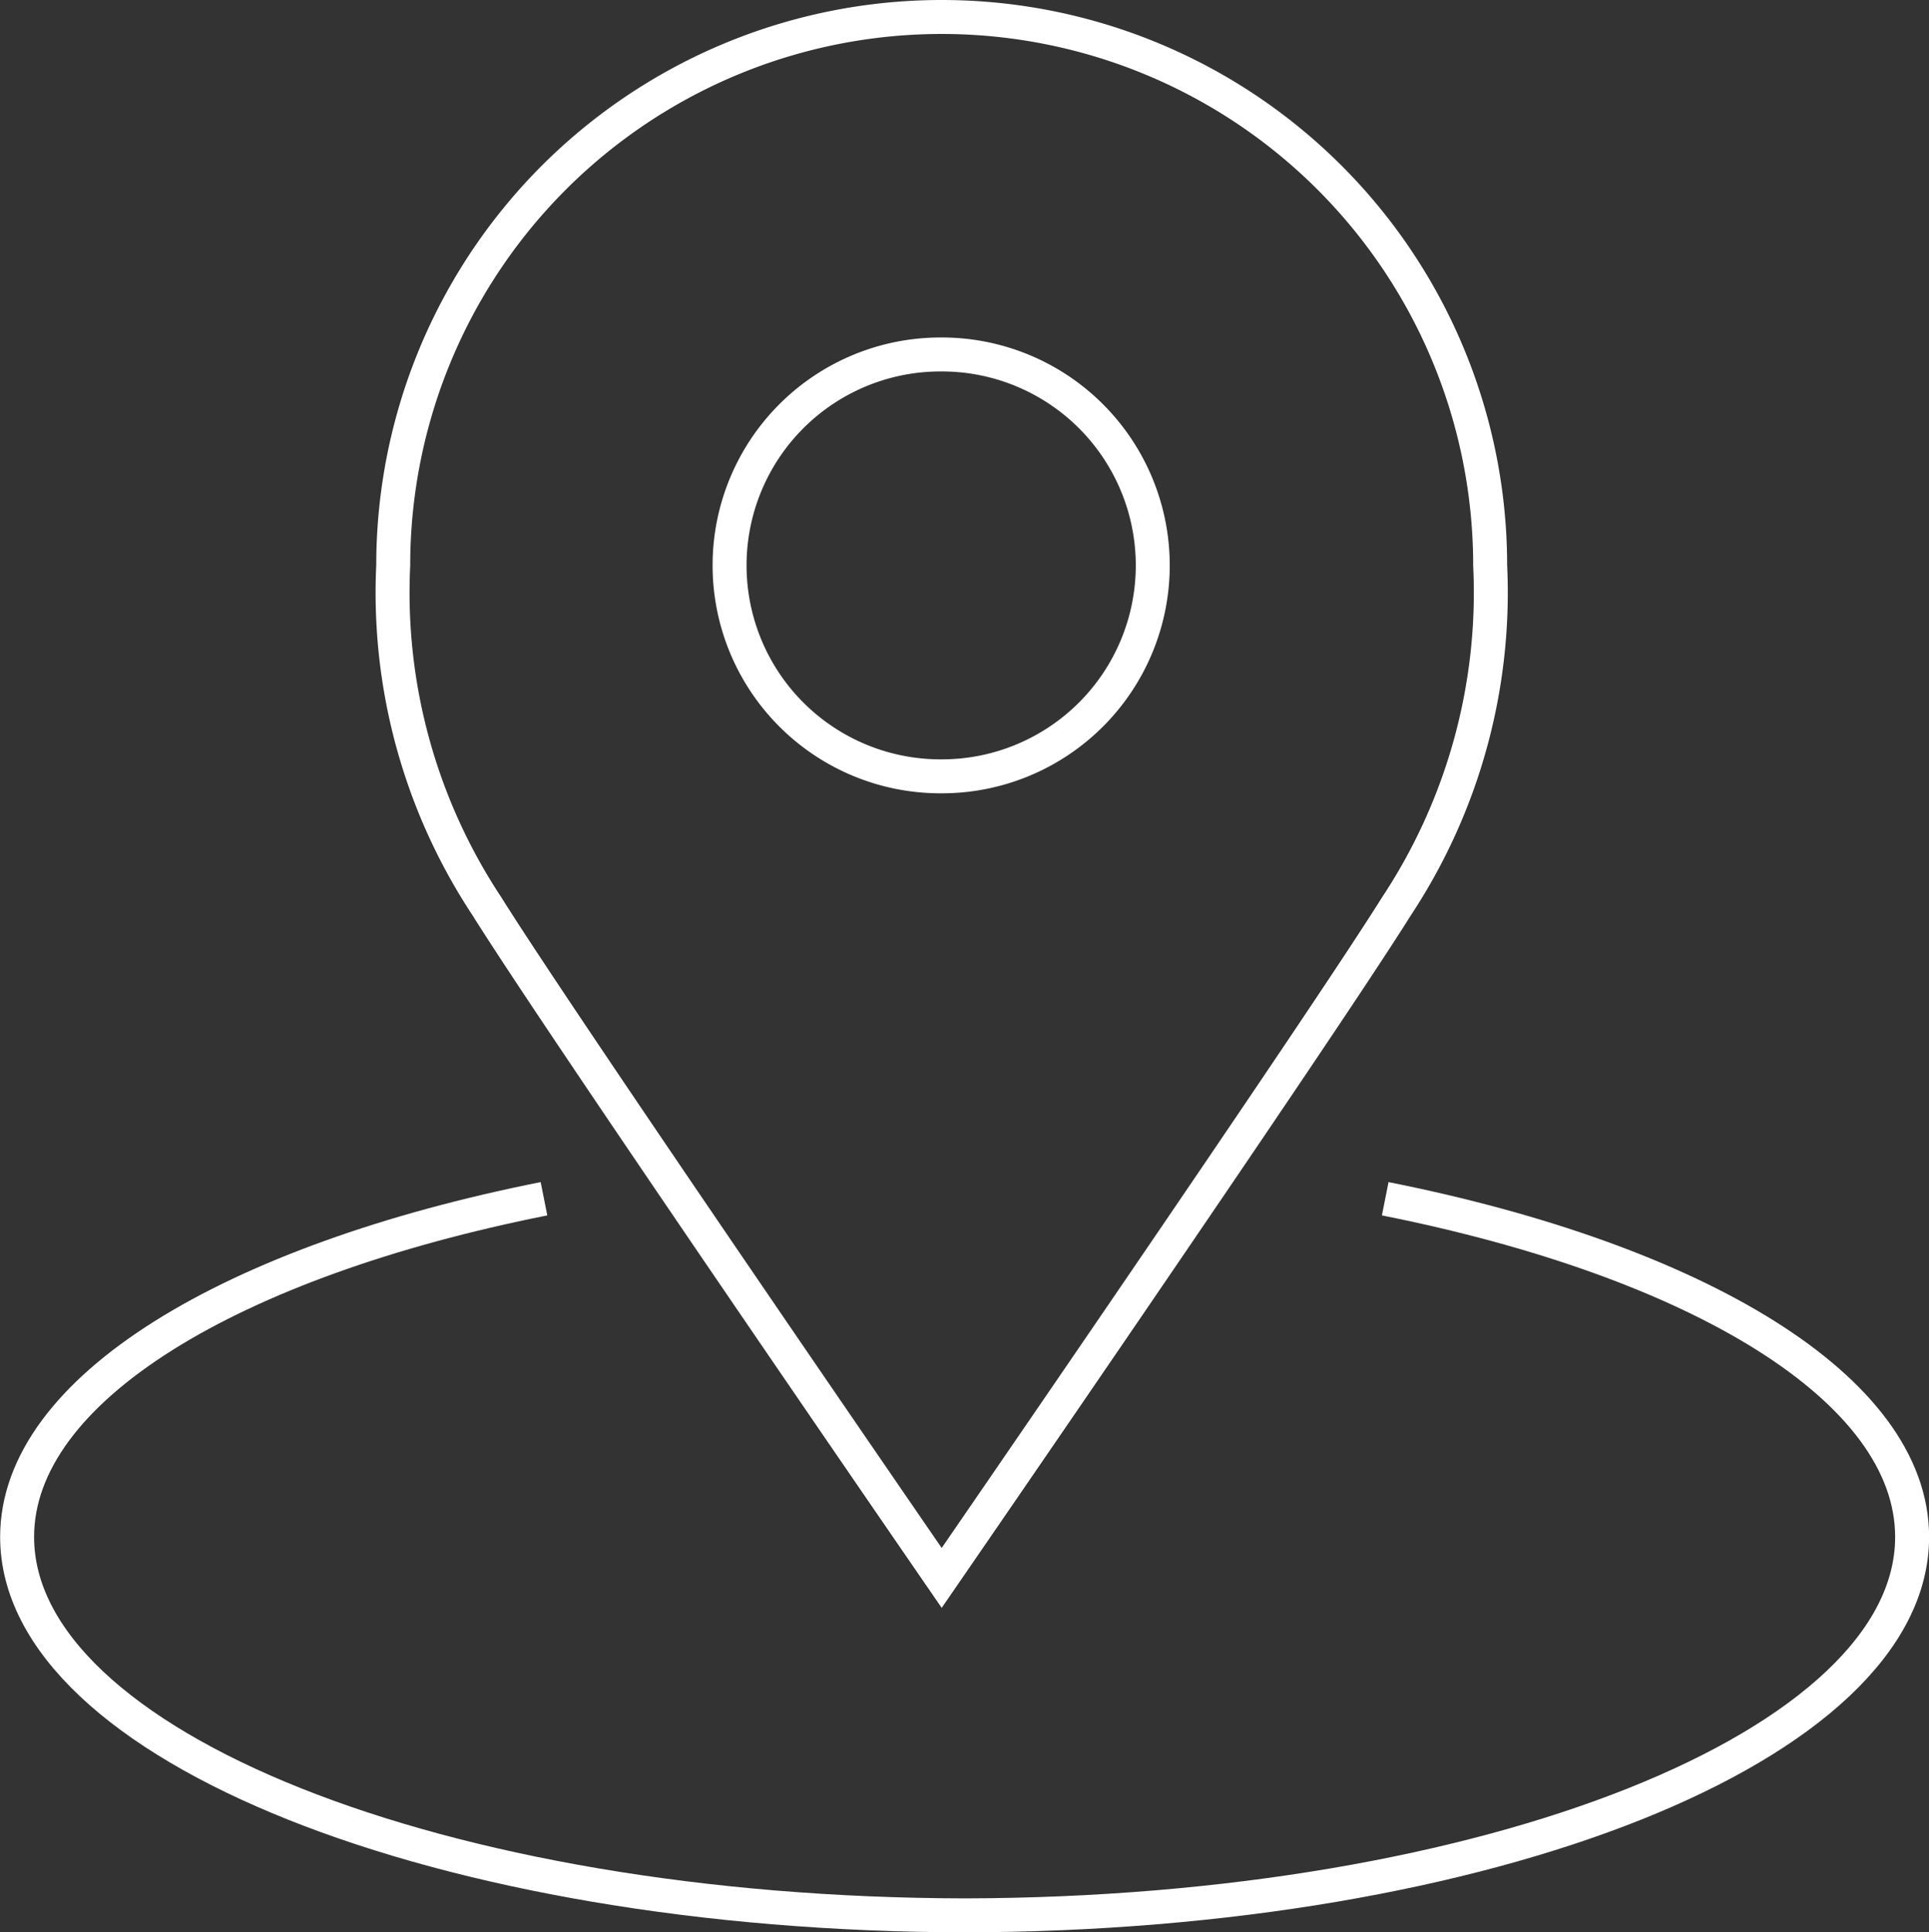 <svg xmlns="http://www.w3.org/2000/svg" width="56.801" height="56.903" viewBox="0 0 56.801 56.903">
  <rect x="0" y="0" width="56.801" height="56.903" fill="#333333" stroke="none"/>
  <g id="Group_138" data-name="Group 138" transform="translate(0.5 0.5)">
    <path id="Path_737" data-name="Path 737" d="M64.6,78.013c-9.19,1.83-15.514,5.6-15.514,9.959,0,6.137,12.479,11.114,27.9,11.143,15.422-.03,27.9-5.006,27.9-11.143,0-4.363-6.325-8.13-15.515-9.959" transform="translate(-49.082 -43.213)" fill="none" stroke="#fff" stroke-miterlimit="10" stroke-width="1"/>
    <path id="Path_738" data-name="Path 738" d="M72.192,58h.02a6.211,6.211,0,0,1,.019,12.423h-.056A6.211,6.211,0,0,1,72.192,58Z" transform="translate(-44.989 -48.062)" fill="none" stroke="#fff" stroke-miterlimit="10" stroke-width="1"/>
    <path id="Path_739" data-name="Path 739" d="M74.15,50A16.149,16.149,0,0,1,90.3,66.15a16.75,16.75,0,0,1-2.76,10.04C85.348,79.7,74.15,95.965,74.15,95.965S62.952,79.7,60.76,76.19A16.741,16.741,0,0,1,58,66.15,16.149,16.149,0,0,1,74.15,50Z" transform="translate(-46.921 -50)" fill="none" stroke="#fff" stroke-miterlimit="10" stroke-width="1"/>
  </g>
</svg>
